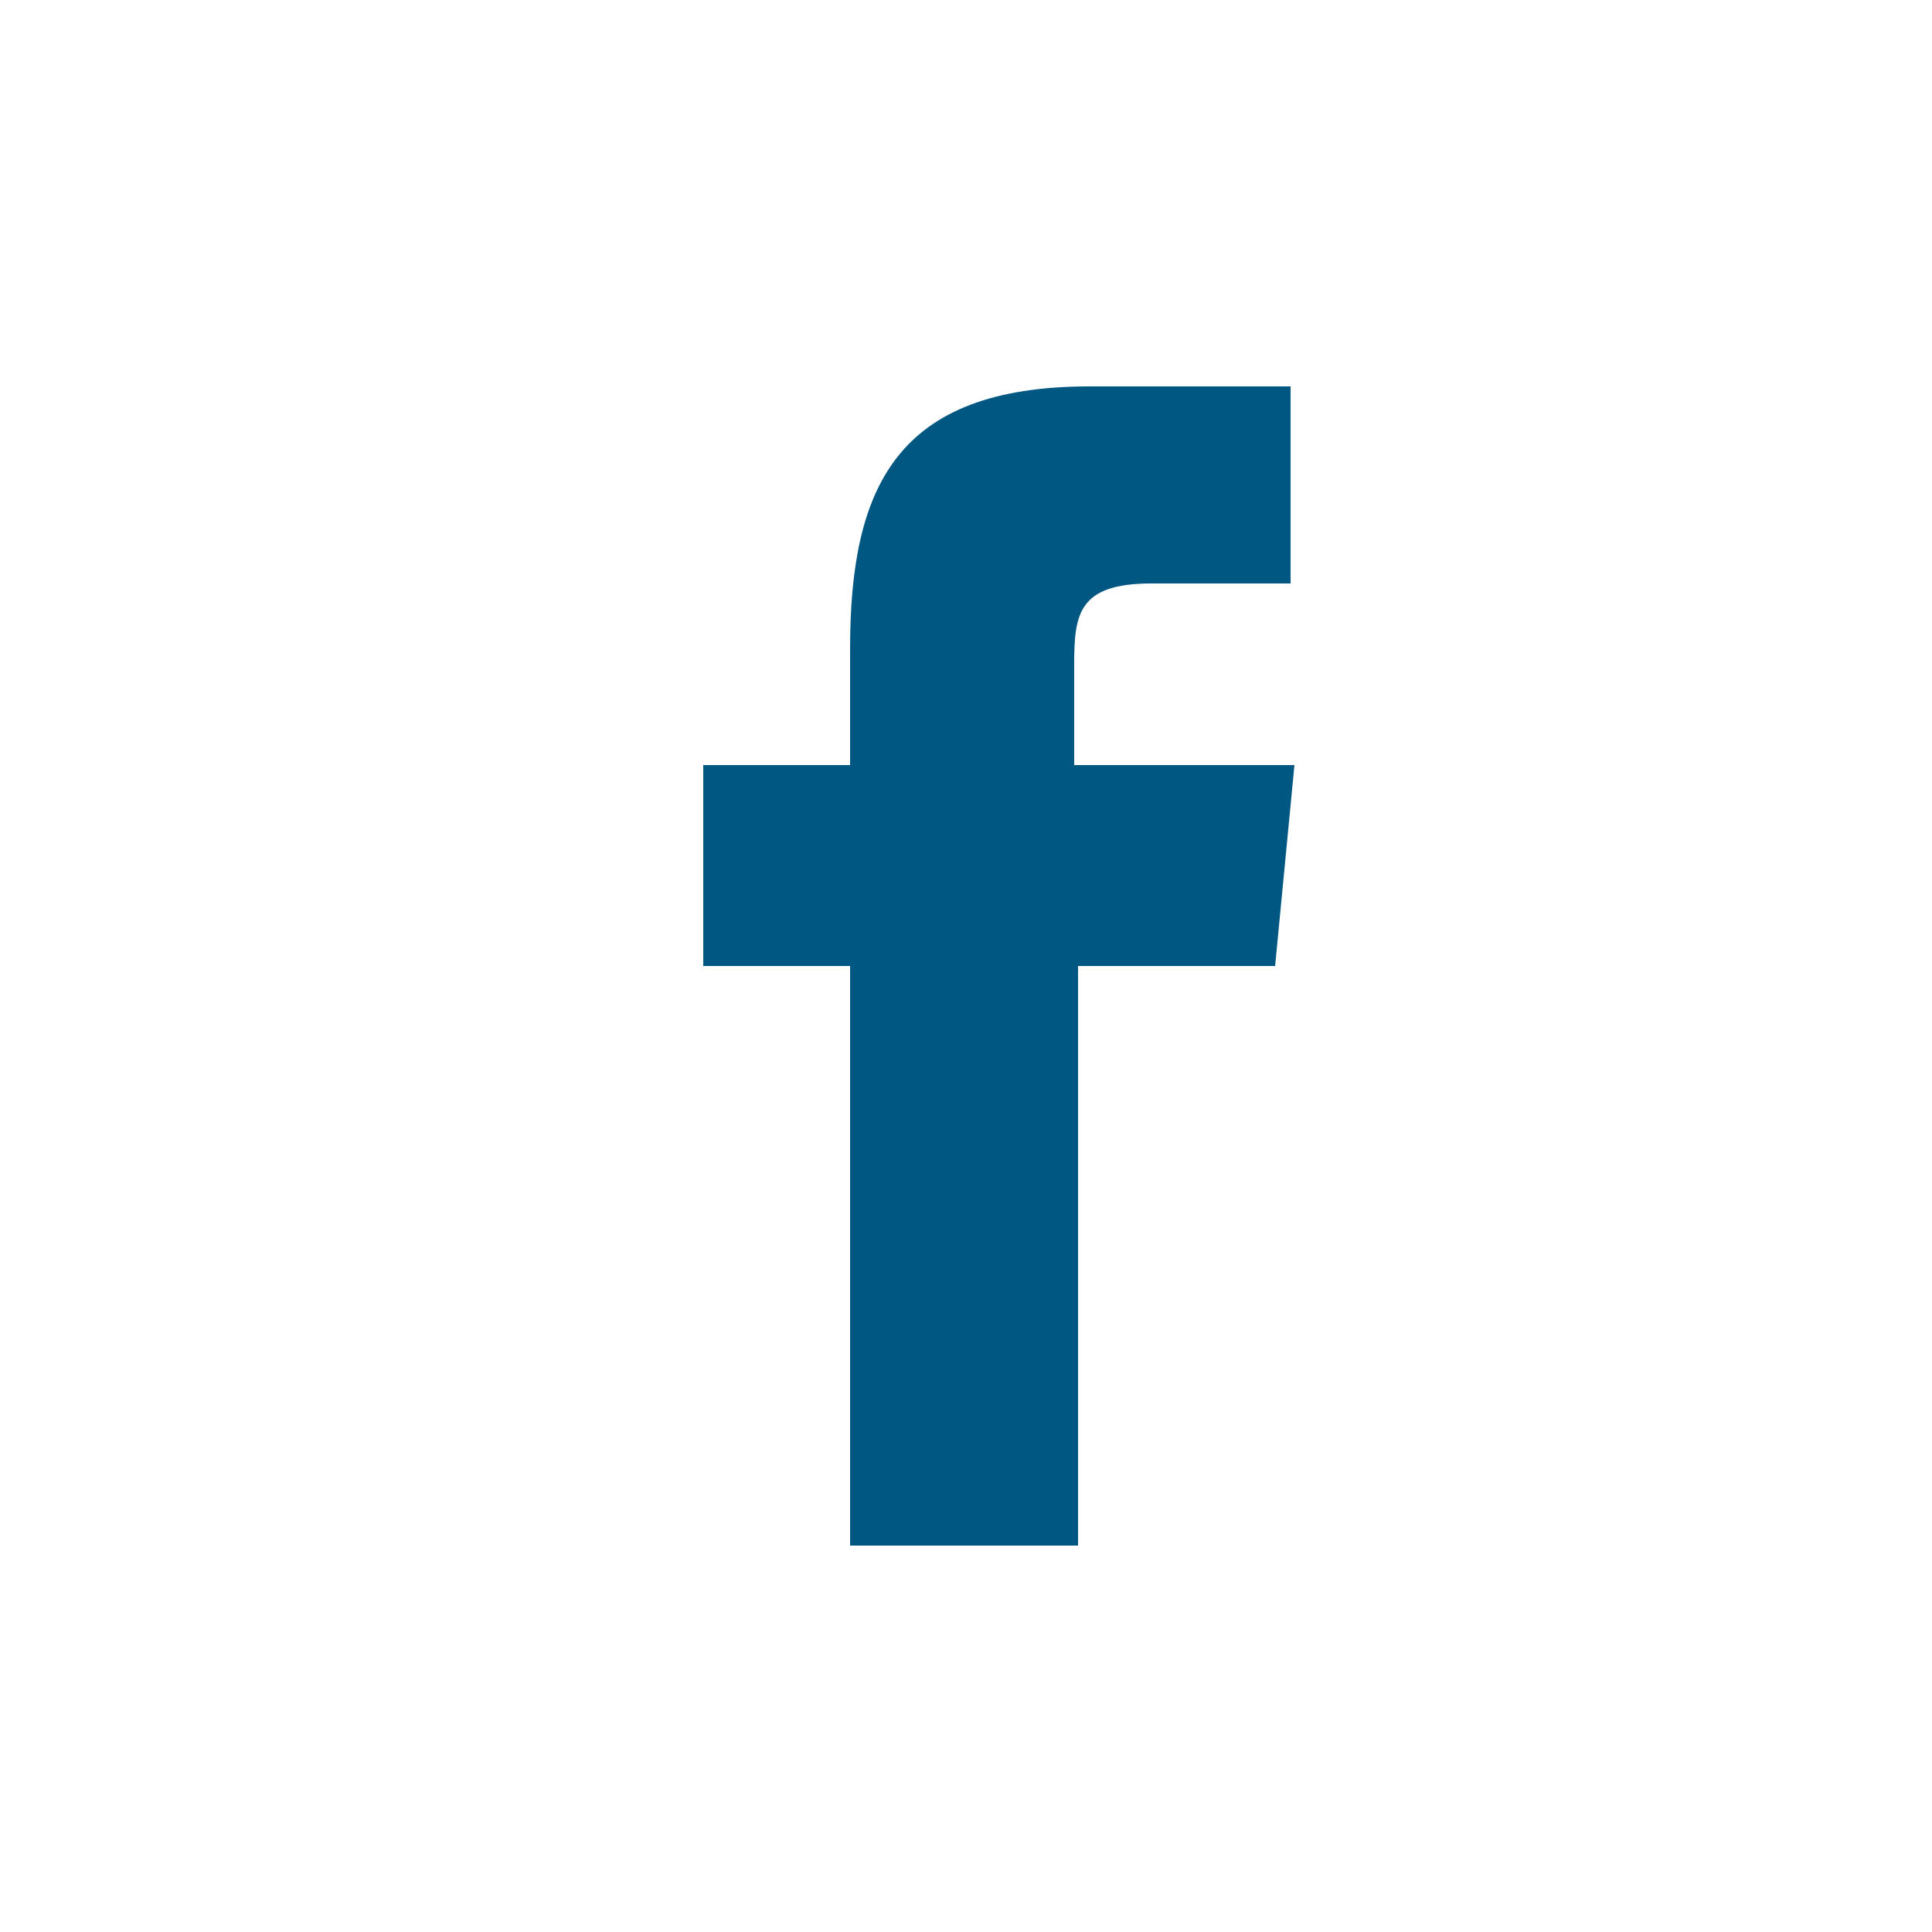 <?xml version="1.0" encoding="utf-8"?>
<!-- Generator: Adobe Illustrator 25.2.0, SVG Export Plug-In . SVG Version: 6.00 Build 0)  -->
<svg version="1.1" id="Layer_1" xmlns="http://www.w3.org/2000/svg" xmlns:xlink="http://www.w3.org/1999/xlink" x="0px" y="0px"
	 viewBox="0 0 50 50" style="enable-background:new 0 0 50 50;" xml:space="preserve">
<style type="text/css">
	.st0{fill-rule:evenodd;clip-rule:evenodd;fill:#005782;}
</style>
<path class="st0" d="M22.2,40h5.7V25H33l0.5-5.2h-5.7v-2.6c0-1.3,0.1-2.1,2-2.1h3.6V10h-5.2c-5,0-6.2,2.6-6.2,6.8v3h-3.8V25H22v15
	H22.2z"/>
</svg>
